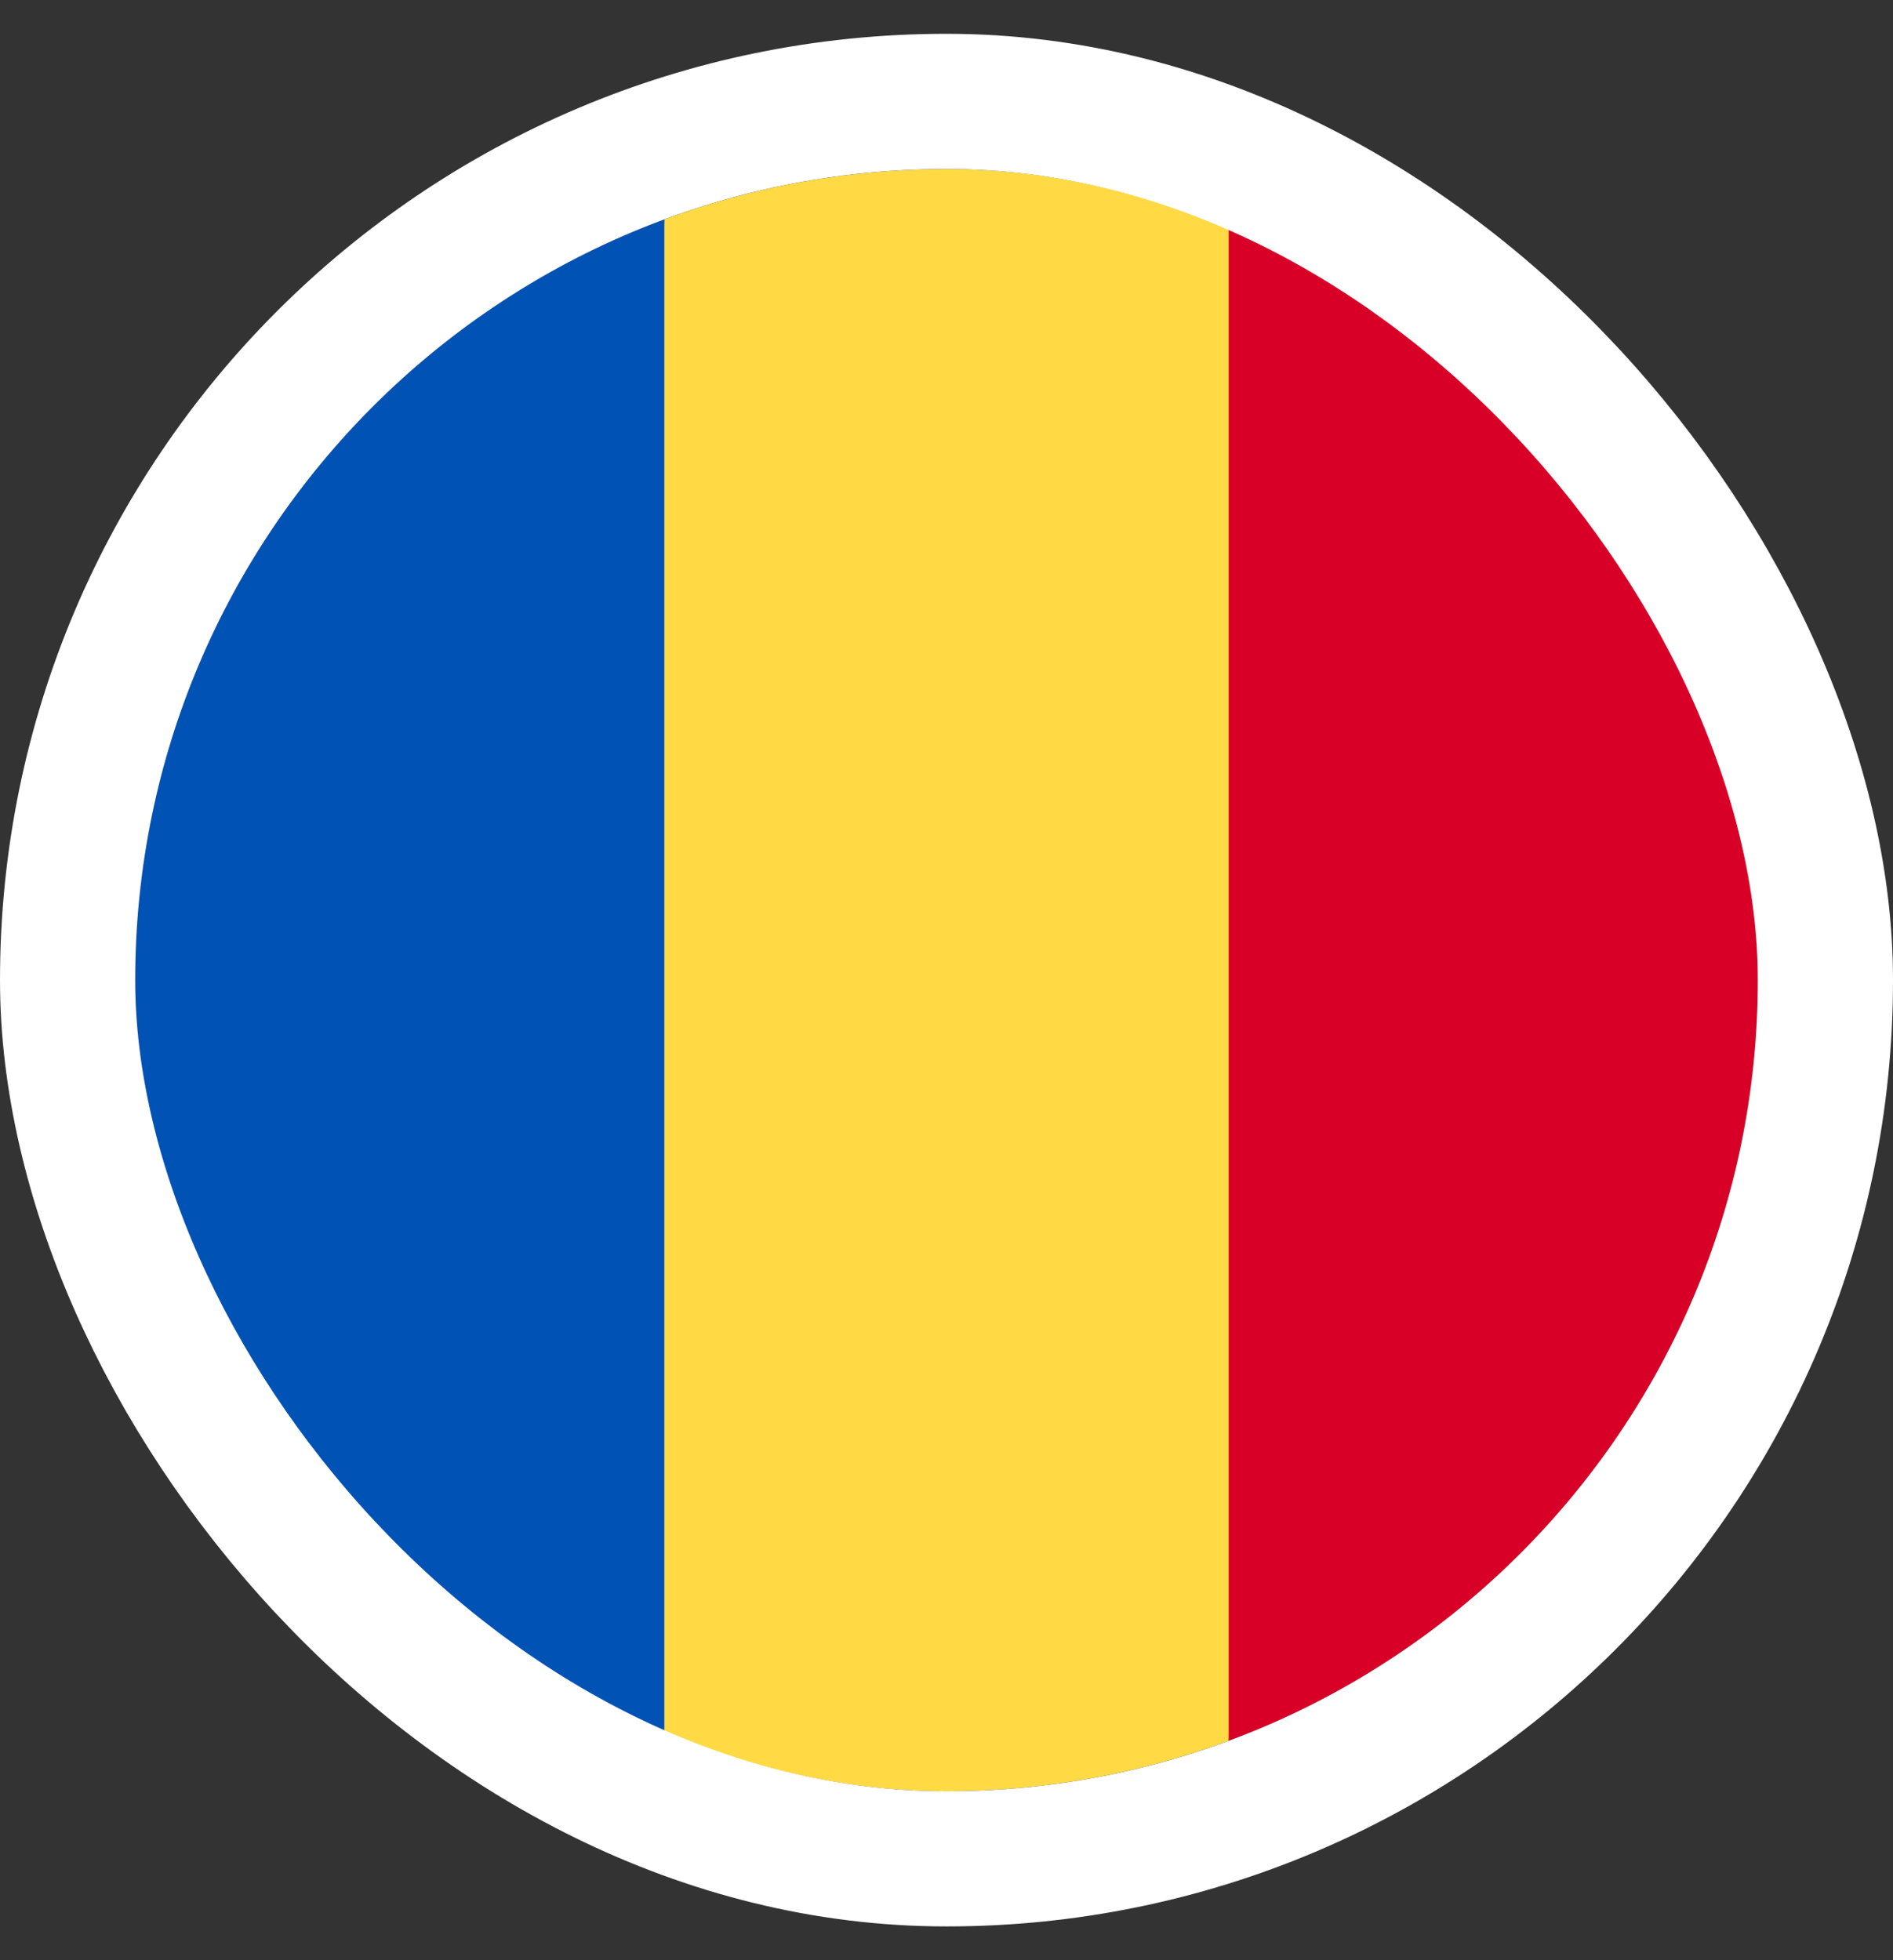 <svg width="28" height="29" viewBox="0 0 28 29" fill="none" xmlns="http://www.w3.org/2000/svg">
<rect x="0" y="0" width="28" height="29" fill="#333333" stroke="none"/>
<g clip-path="url(#clip0_1615_5763)">
<path d="M14 2.5C12.533 2.5 11.126 2.764 9.826 3.246L9.305 14.5L9.826 25.754C11.126 26.236 12.533 26.5 14 26.5C15.468 26.5 16.874 26.236 18.174 25.754L18.696 14.5L18.174 3.246C16.874 2.764 15.468 2.5 14 2.5V2.5Z" fill="#FFDA44"/>
<path d="M26 14.5C26 9.34 22.743 4.942 18.174 3.246V25.754C22.743 24.058 26 19.66 26 14.5Z" fill="#D80027"/>
<path d="M9.826 25.754V3.246C5.256 4.942 2 9.34 2 14.5C2 19.66 5.256 24.058 9.826 25.754Z" fill="#0052B4"/>
</g>
<rect x="1" y="1.5" width="26" height="26" rx="13" stroke="white" stroke-width="2"/>
<defs>
<clipPath id="clip0_1615_5763">
<rect x="2" y="2.5" width="24" height="24" rx="12" fill="white"/>
</clipPath>
</defs>
</svg>
